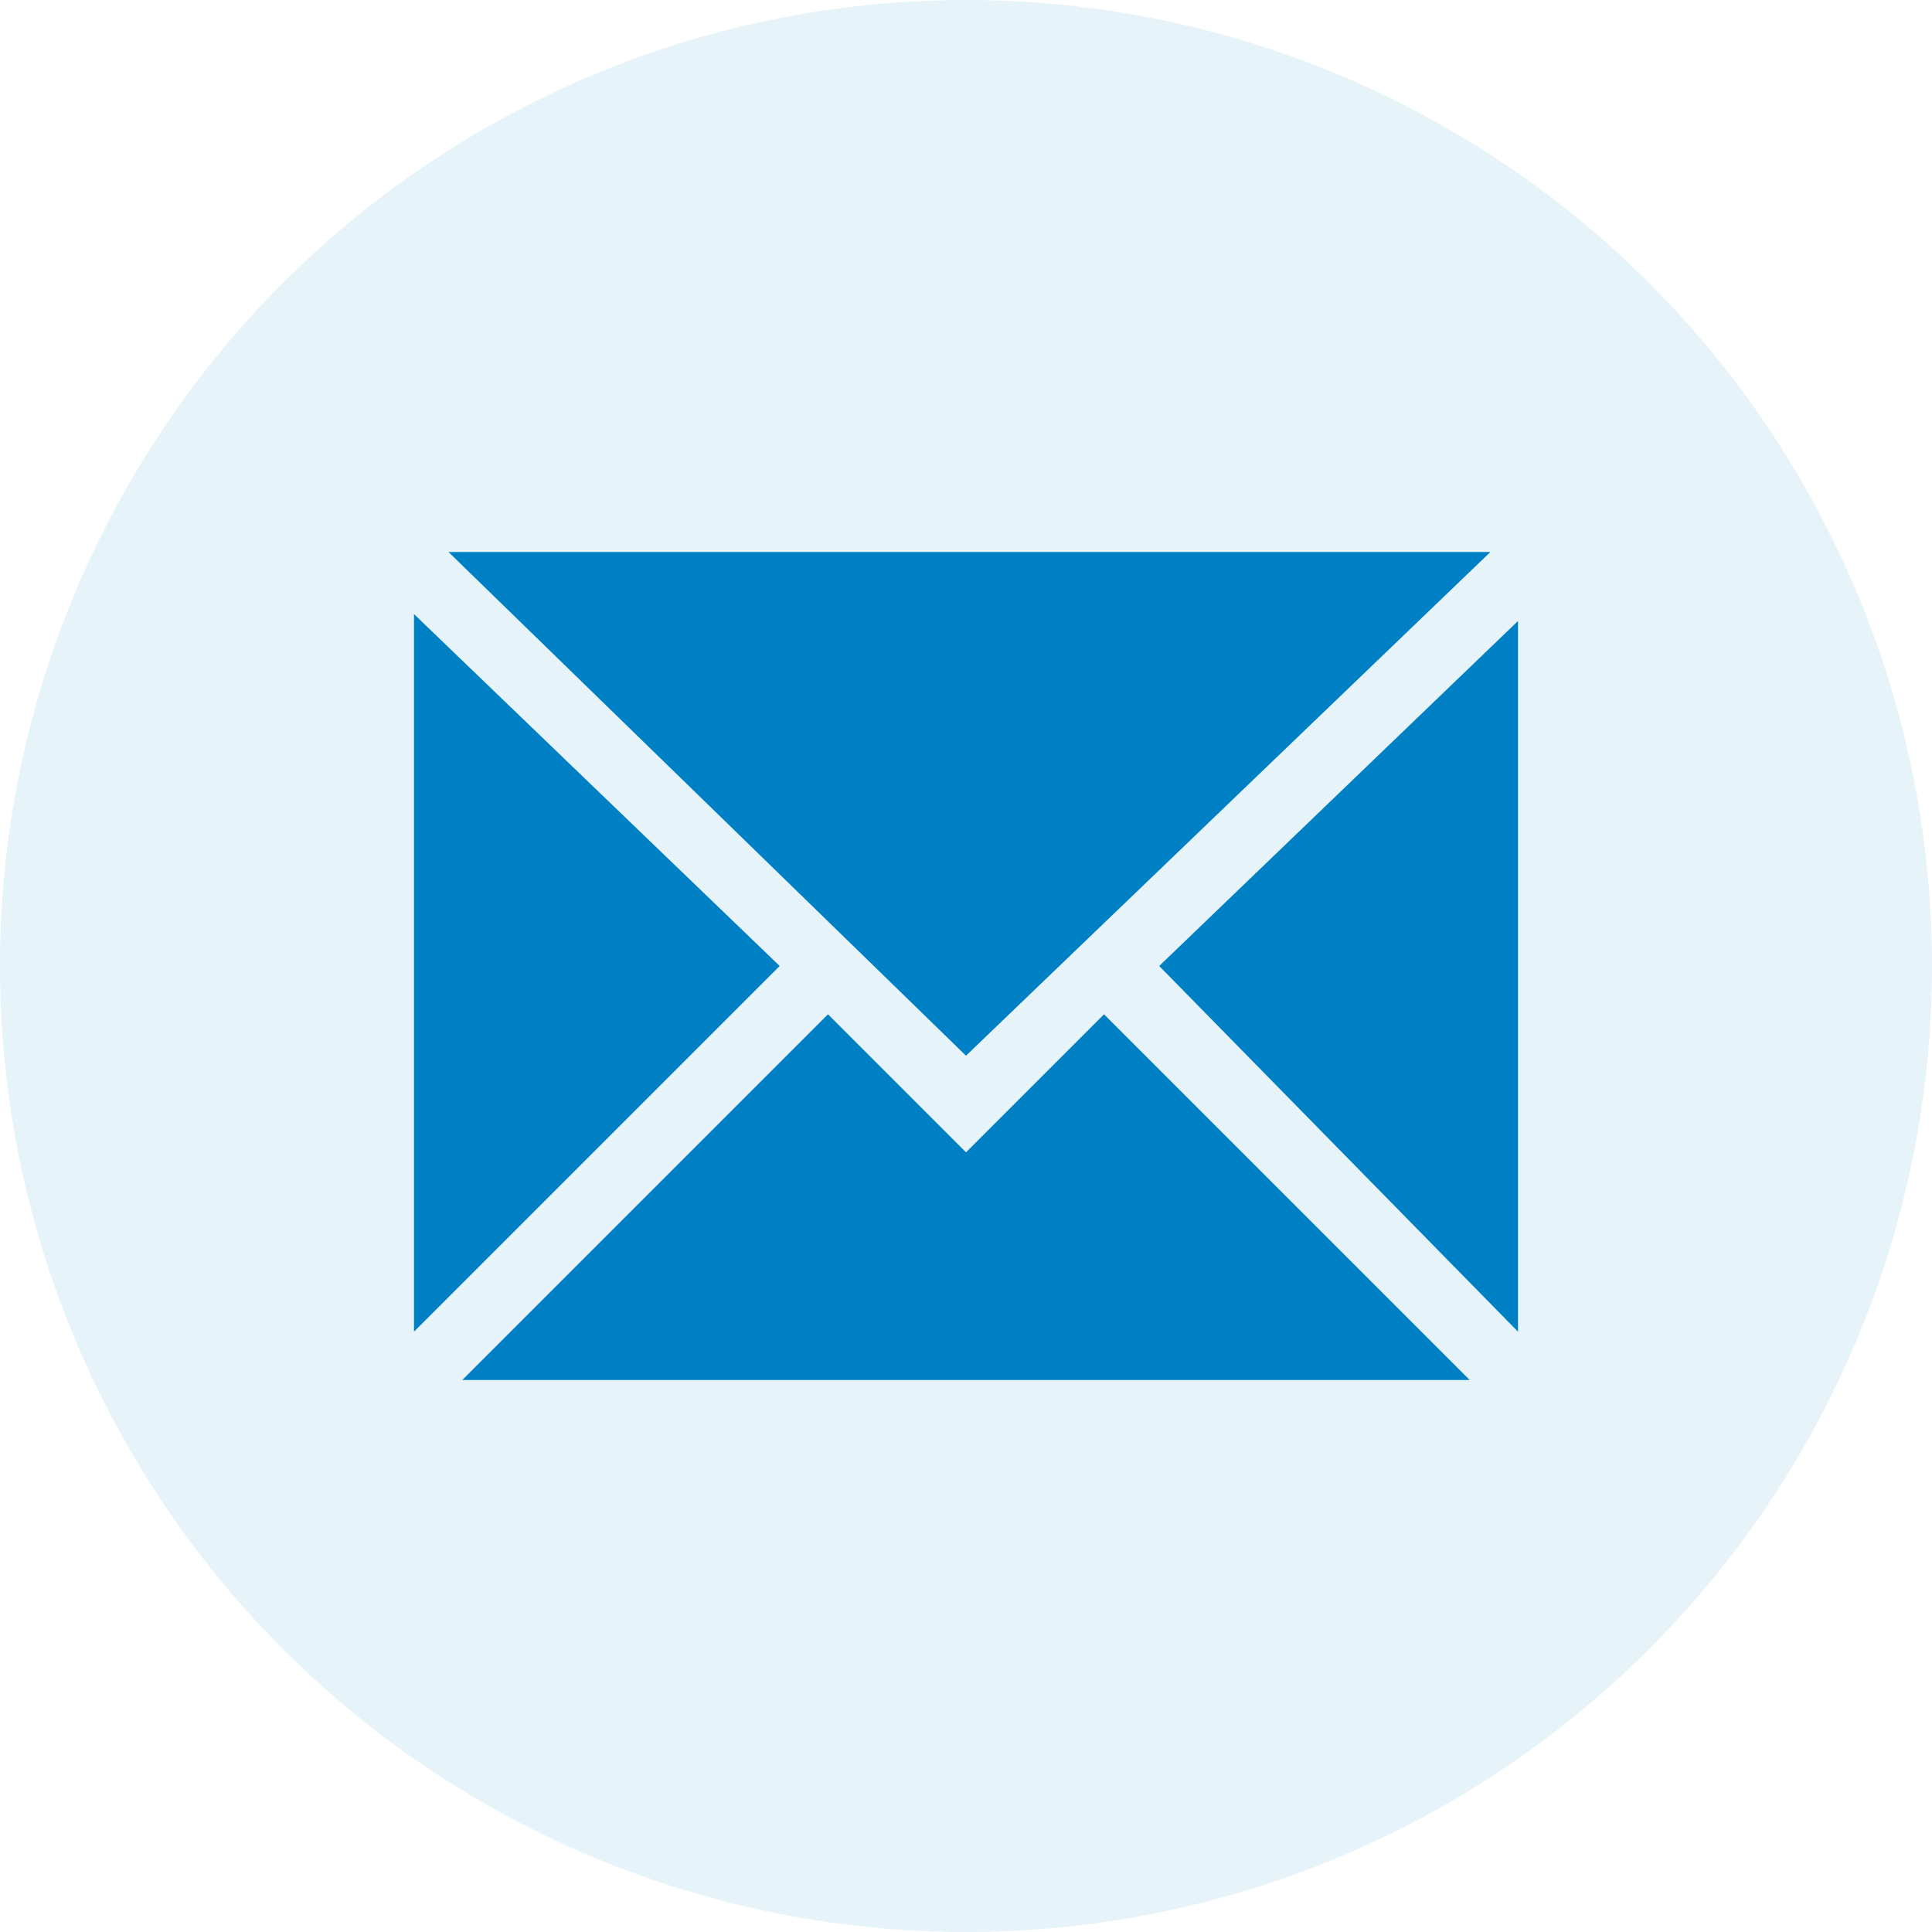 <?xml version="1.0" encoding="utf-8"?>
<!-- Generator: Adobe Illustrator 25.2.3, SVG Export Plug-In . SVG Version: 6.00 Build 0)  -->
<svg version="1.1" id="Laag_1" xmlns="http://www.w3.org/2000/svg" xmlns:xlink="http://www.w3.org/1999/xlink" x="0px" y="0px"
	 viewBox="0 0 28 28" style="enable-background:new 0 0 28 28;" xml:space="preserve">
<style type="text/css">
	.st0{opacity:0.1;}
	.st1{fill-rule:evenodd;clip-rule:evenodd;fill:#0080C4;}
</style>
<g id="Oval" class="st0">
	<circle class="st1" cx="14" cy="14" r="14"/>
</g>
<polygon class="st1" points="21.6,8 6.5,8 14,15.3 "/>
<polygon class="st1" points="22,19.3 22,9 16.8,14 "/>
<g>
	<polygon class="st1" points="6.7,20 21.3,20 16,14.7 14,16.7 12,14.7 	"/>
	<polygon class="st1" points="11.3,14 6,8.9 6,19.3 	"/>
</g>
</svg>
